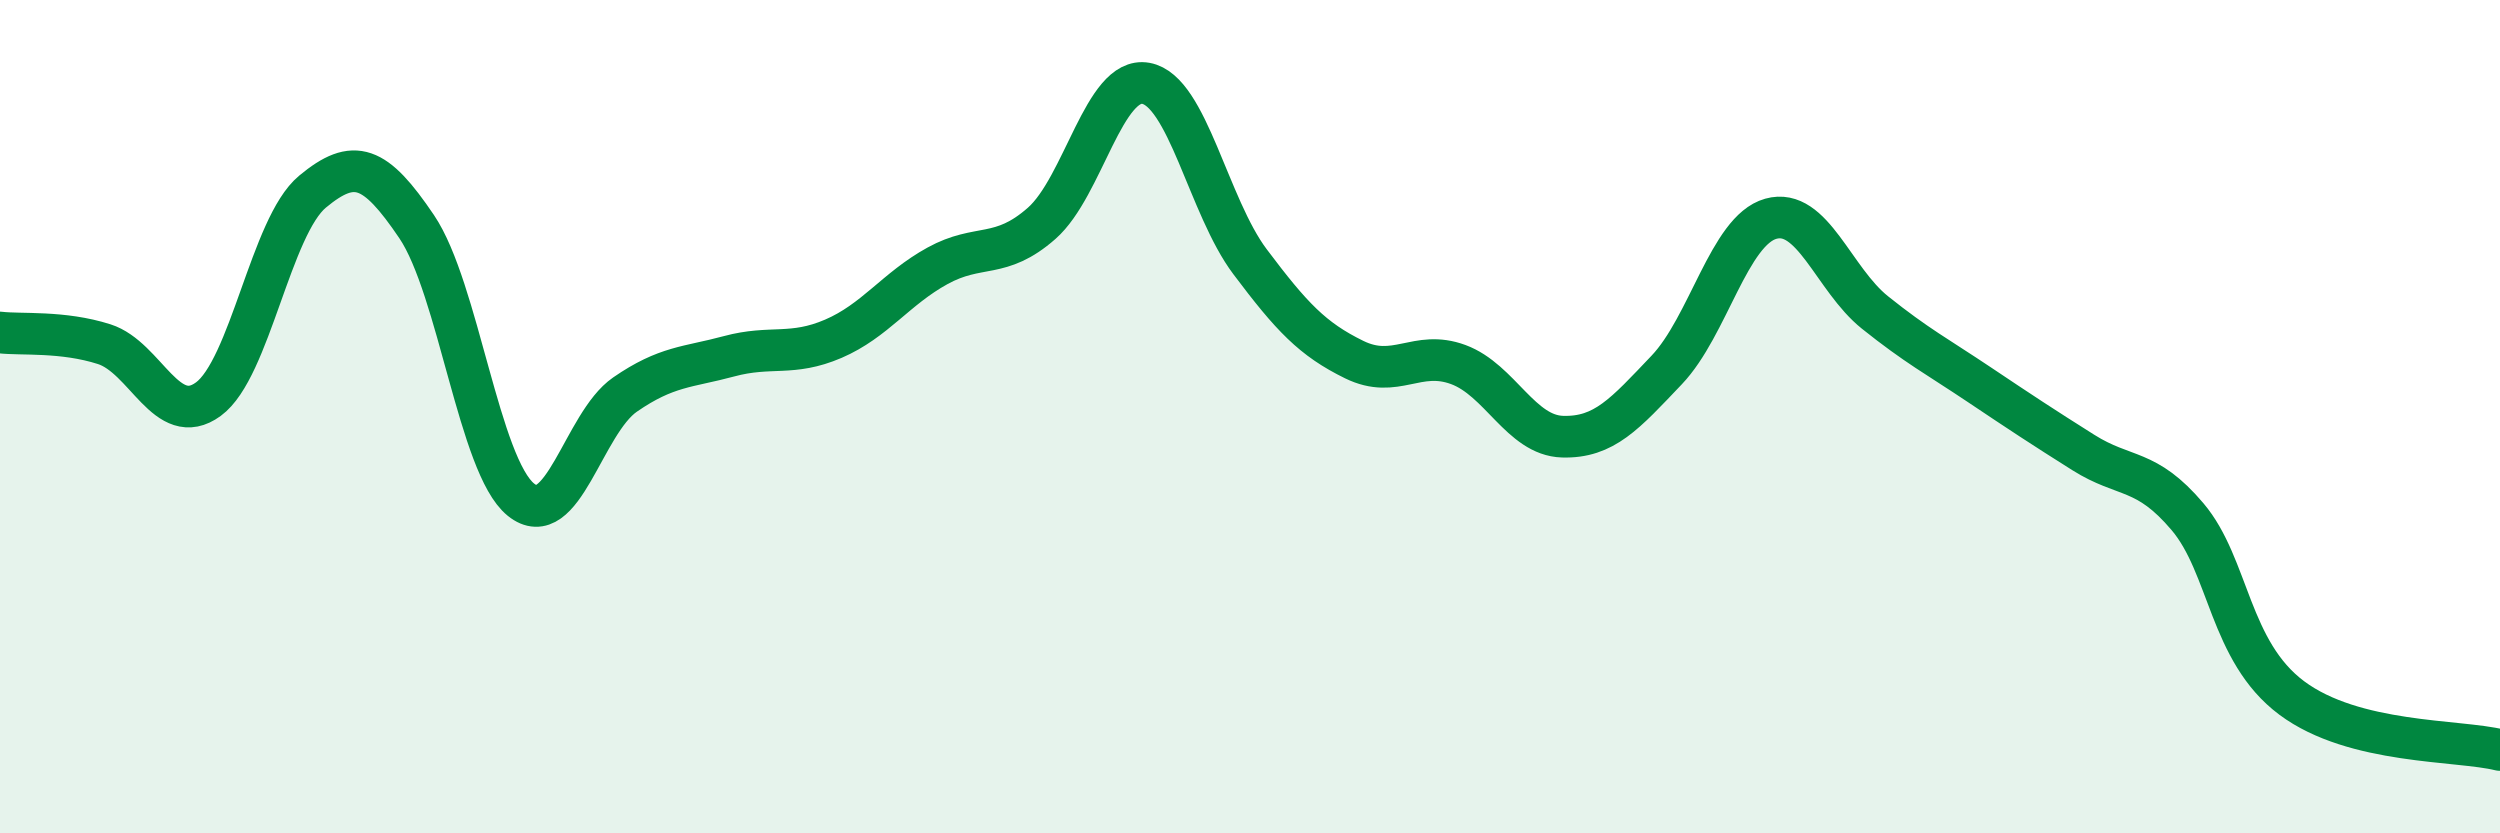 
    <svg width="60" height="20" viewBox="0 0 60 20" xmlns="http://www.w3.org/2000/svg">
      <path
        d="M 0,7.98 C 0.5,8.04 1.5,7.94 2.5,8.26 C 3.5,8.58 4,10.31 5,9.58 C 6,8.85 6.5,5.43 7.5,4.6 C 8.5,3.77 9,3.96 10,5.44 C 11,6.92 11.5,11.18 12.5,11.99 C 13.5,12.8 14,10.16 15,9.47 C 16,8.78 16.5,8.82 17.5,8.55 C 18.5,8.28 19,8.56 20,8.13 C 21,7.7 21.5,6.93 22.5,6.38 C 23.5,5.83 24,6.24 25,5.36 C 26,4.48 26.5,1.82 27.5,2 C 28.5,2.18 29,4.95 30,6.28 C 31,7.61 31.5,8.14 32.5,8.63 C 33.5,9.12 34,8.38 35,8.75 C 36,9.12 36.5,10.45 37.5,10.48 C 38.5,10.51 39,9.93 40,8.88 C 41,7.83 41.5,5.53 42.5,5.25 C 43.5,4.97 44,6.7 45,7.5 C 46,8.3 46.5,8.56 47.5,9.23 C 48.5,9.9 49,10.23 50,10.86 C 51,11.49 51.5,11.22 52.5,12.4 C 53.5,13.58 53.5,15.63 55,16.75 C 56.5,17.87 59,17.75 60,18L60 20L0 20Z"
        fill="#008740"
        opacity="0.1"
        stroke-linecap="round"
        stroke-linejoin="round"
      />
      <path
        d="M 0,7.98 C 0.5,8.04 1.5,7.94 2.5,8.26 C 3.5,8.58 4,10.31 5,9.58 C 6,8.85 6.5,5.43 7.5,4.6 C 8.5,3.77 9,3.96 10,5.44 C 11,6.92 11.5,11.18 12.5,11.99 C 13.5,12.8 14,10.16 15,9.47 C 16,8.78 16.5,8.82 17.5,8.55 C 18.5,8.28 19,8.56 20,8.13 C 21,7.7 21.5,6.93 22.5,6.38 C 23.5,5.83 24,6.24 25,5.36 C 26,4.48 26.5,1.82 27.5,2 C 28.5,2.18 29,4.95 30,6.28 C 31,7.61 31.5,8.14 32.5,8.63 C 33.5,9.12 34,8.38 35,8.75 C 36,9.12 36.5,10.45 37.5,10.48 C 38.5,10.51 39,9.93 40,8.88 C 41,7.83 41.5,5.53 42.5,5.25 C 43.5,4.97 44,6.7 45,7.5 C 46,8.3 46.5,8.56 47.5,9.23 C 48.5,9.9 49,10.23 50,10.86 C 51,11.49 51.5,11.22 52.5,12.4 C 53.5,13.58 53.5,15.63 55,16.75 C 56.5,17.87 59,17.75 60,18"
        stroke="#008740"
        stroke-width="1"
        fill="none"
        stroke-linecap="round"
        stroke-linejoin="round"
      />
    </svg>
  